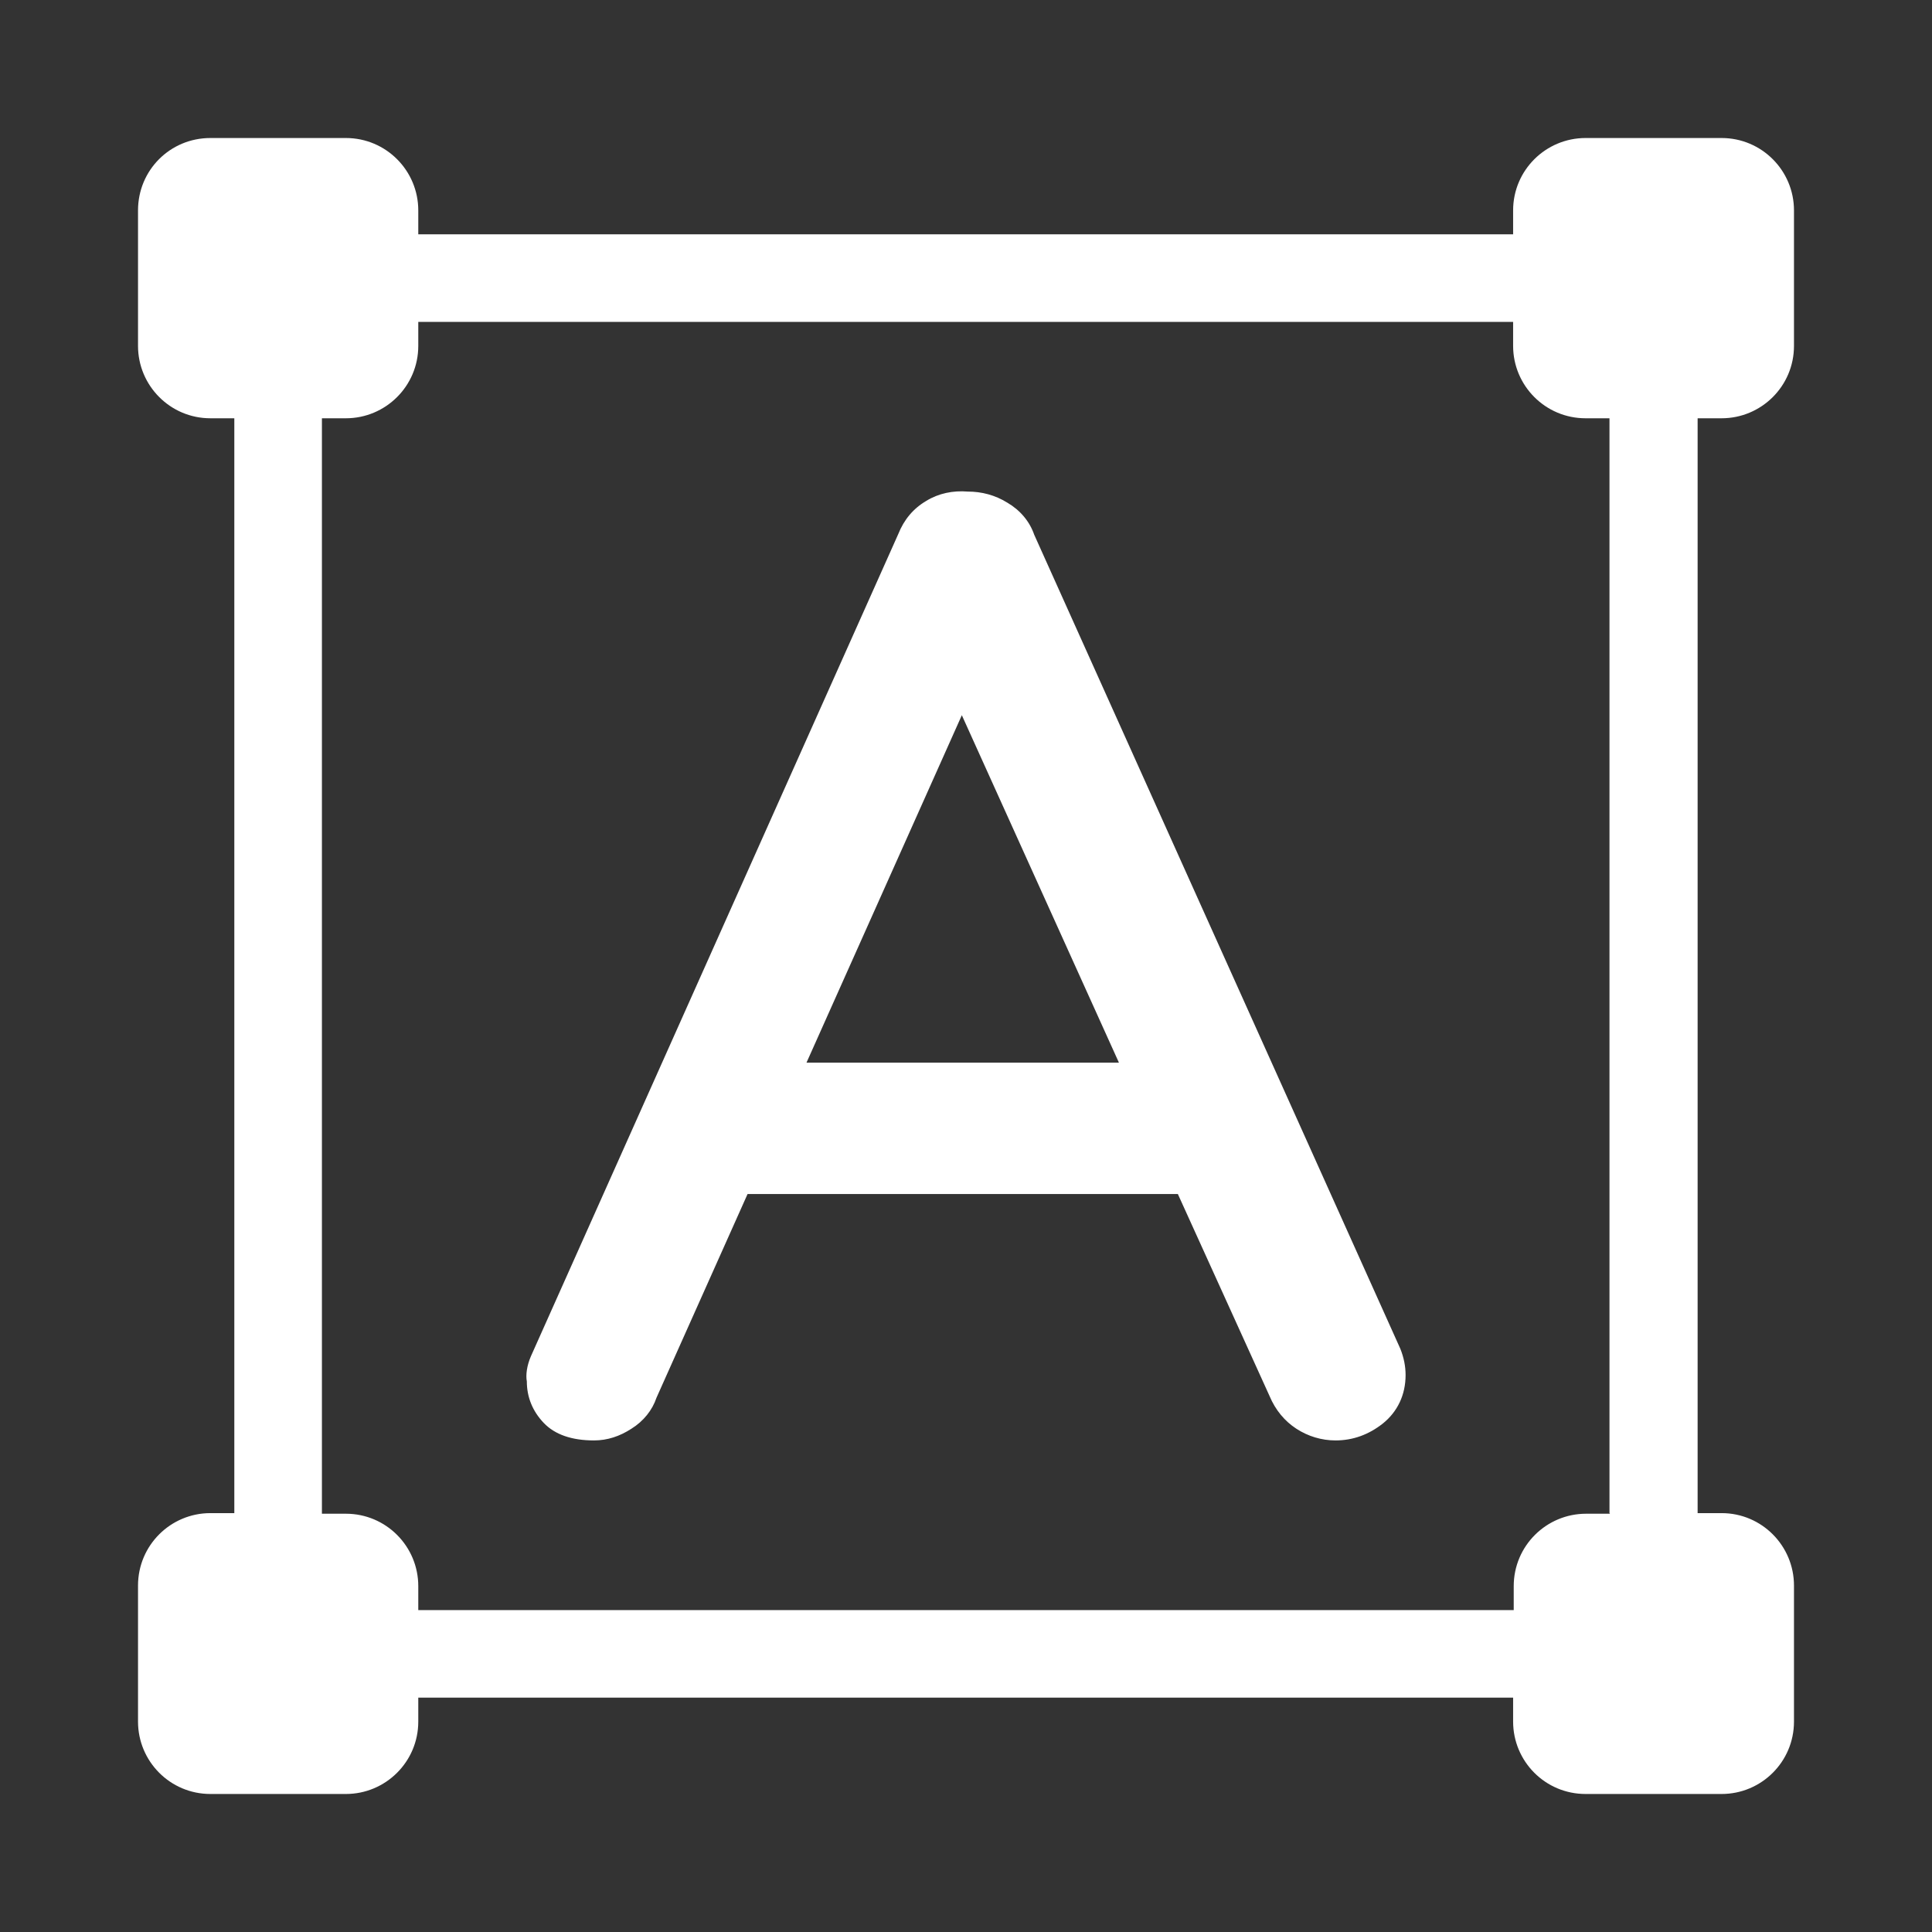 <svg width="32" height="32" viewBox="0 0 32 32" fill="none" xmlns="http://www.w3.org/2000/svg">
<rect x="0" y="0" width="32" height="32" fill="#333333" stroke="none"/>
<g clip-path="url(#clip0_3519_23443)">
<path fill-rule="evenodd" clip-rule="evenodd" d="M29.714 5.729C29.714 6.396 29.173 6.928 28.515 6.928H28.118V25.062H28.515C29.182 25.062 29.714 25.604 29.714 26.262V28.515C29.714 29.182 29.173 29.714 28.515 29.714H26.262C25.594 29.714 25.062 29.173 25.062 28.515V28.118H6.928V28.515C6.928 29.182 6.386 29.714 5.729 29.714H3.485C2.818 29.714 2.286 29.173 2.286 28.515V26.262C2.286 25.594 2.827 25.062 3.485 25.062H3.881V6.928H3.485C2.818 6.928 2.286 6.386 2.286 5.729V3.485C2.286 2.818 2.818 2.286 3.485 2.286H5.729C6.396 2.286 6.928 2.827 6.928 3.485V3.881H25.062V3.485C25.062 2.818 25.604 2.286 26.262 2.286H28.515C29.182 2.286 29.714 2.827 29.714 3.485V5.729ZM26.271 25.072H26.668L26.658 25.062V6.928H26.262C25.594 6.928 25.062 6.386 25.062 5.729V5.332H6.928V5.729C6.928 6.396 6.386 6.928 5.729 6.928H5.332V25.072H5.729C6.396 25.072 6.928 25.613 6.928 26.271V26.668H25.072V26.271C25.072 25.604 25.613 25.072 26.271 25.072ZM16.685 8.326C16.898 8.451 17.053 8.635 17.13 8.857L23.194 22.34C23.252 22.485 23.281 22.63 23.281 22.775C23.281 23.104 23.146 23.384 22.904 23.578C22.672 23.761 22.411 23.858 22.121 23.858C21.889 23.858 21.666 23.79 21.473 23.665C21.279 23.539 21.125 23.355 21.028 23.123L19.509 19.777H12.382L10.873 23.152C10.805 23.355 10.66 23.539 10.457 23.665C10.264 23.79 10.06 23.858 9.838 23.858C9.47 23.858 9.19 23.761 9.006 23.568C8.822 23.375 8.726 23.142 8.726 22.881C8.706 22.775 8.726 22.62 8.793 22.465L14.877 8.848C14.973 8.606 15.128 8.422 15.341 8.297C15.544 8.171 15.786 8.122 16.028 8.142C16.26 8.142 16.482 8.2 16.685 8.326ZM13.358 17.601H18.533L15.931 11.846L13.358 17.601Z" fill="white"/>
</g>
<defs>
<clipPath id="clip0_3519_23443">
<rect width="32" height="32" fill="white"/>
</clipPath>
</defs>
</svg>
